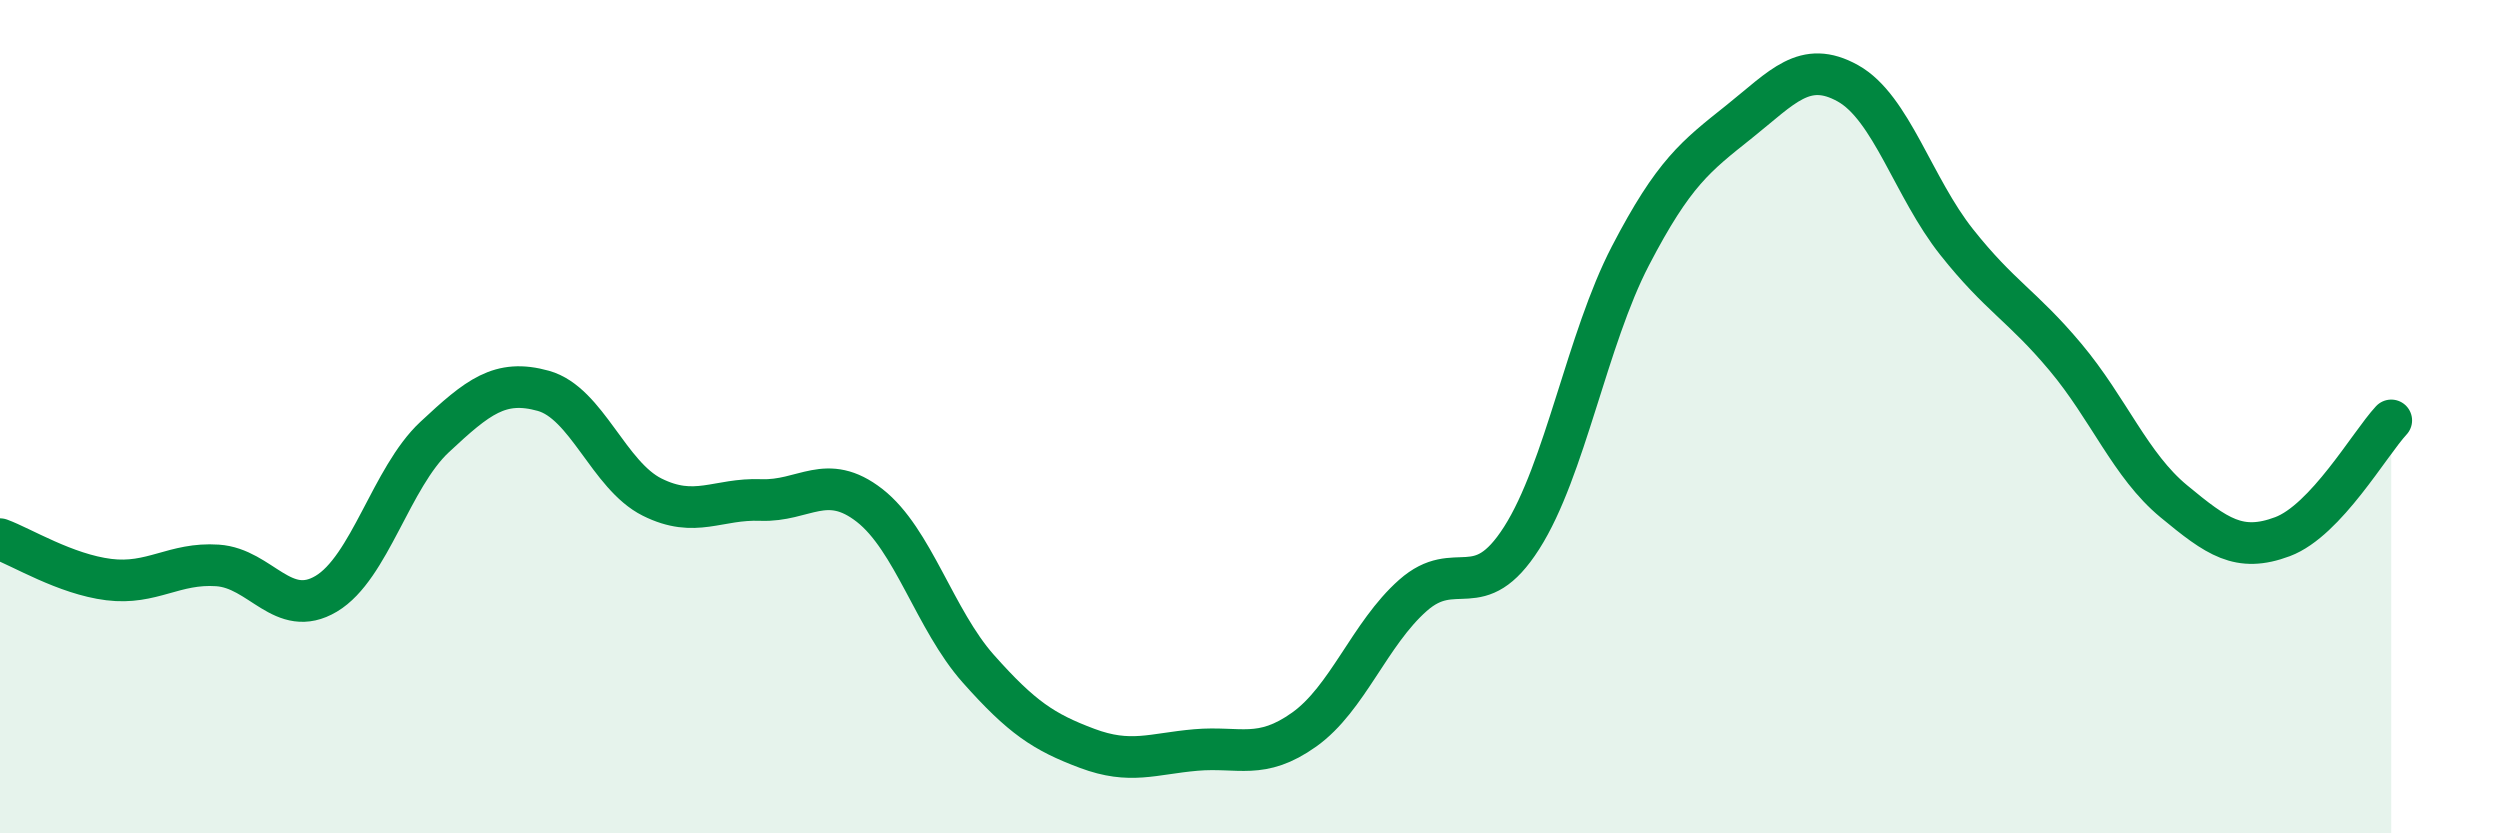 
    <svg width="60" height="20" viewBox="0 0 60 20" xmlns="http://www.w3.org/2000/svg">
      <path
        d="M 0,12.94 C 0.52,13.13 1.57,13.78 2.61,13.91 C 3.65,14.04 4.18,13.5 5.22,13.57 C 6.26,13.64 6.79,14.87 7.83,14.25 C 8.87,13.63 9.39,11.46 10.43,10.49 C 11.47,9.52 12,9.09 13.04,9.38 C 14.08,9.67 14.61,11.41 15.65,11.93 C 16.69,12.45 17.22,11.96 18.26,12 C 19.3,12.04 19.83,11.32 20.87,12.13 C 21.91,12.94 22.44,14.88 23.48,16.05 C 24.52,17.22 25.05,17.57 26.09,17.96 C 27.13,18.35 27.66,18.09 28.7,18 C 29.74,17.91 30.26,18.25 31.3,17.51 C 32.34,16.77 32.87,15.21 33.91,14.29 C 34.95,13.37 35.48,14.54 36.52,12.91 C 37.56,11.28 38.09,8.14 39.13,6.14 C 40.17,4.14 40.7,3.75 41.74,2.92 C 42.78,2.09 43.31,1.42 44.35,2 C 45.39,2.58 45.92,4.5 46.96,5.81 C 48,7.12 48.53,7.33 49.57,8.57 C 50.61,9.81 51.13,11.17 52.17,12.03 C 53.21,12.89 53.74,13.27 54.78,12.88 C 55.82,12.49 56.87,10.65 57.39,10.09L57.39 20L0 20Z"
        fill="#008740"
        opacity="0.1"
        stroke-linecap="round"
        stroke-linejoin="round"
      />
      <path
        d="M 0,12.94 C 0.52,13.13 1.57,13.78 2.61,13.91 C 3.65,14.04 4.18,13.5 5.22,13.57 C 6.26,13.64 6.79,14.87 7.83,14.25 C 8.87,13.63 9.39,11.46 10.43,10.49 C 11.47,9.52 12,9.09 13.04,9.38 C 14.08,9.67 14.61,11.41 15.65,11.93 C 16.69,12.45 17.22,11.96 18.26,12 C 19.3,12.04 19.83,11.32 20.87,12.13 C 21.91,12.94 22.44,14.88 23.48,16.05 C 24.52,17.22 25.05,17.57 26.09,17.96 C 27.13,18.35 27.66,18.09 28.7,18 C 29.74,17.91 30.26,18.25 31.3,17.51 C 32.34,16.77 32.87,15.21 33.91,14.29 C 34.95,13.37 35.48,14.54 36.52,12.91 C 37.56,11.28 38.09,8.14 39.13,6.14 C 40.17,4.14 40.7,3.75 41.74,2.92 C 42.78,2.09 43.31,1.42 44.35,2 C 45.39,2.58 45.92,4.5 46.96,5.81 C 48,7.12 48.53,7.33 49.57,8.57 C 50.61,9.81 51.13,11.17 52.17,12.03 C 53.21,12.89 53.74,13.27 54.78,12.88 C 55.82,12.49 56.87,10.65 57.39,10.09"
        stroke="#008740"
        stroke-width="1"
        fill="none"
        stroke-linecap="round"
        stroke-linejoin="round"
      />
    </svg>
  